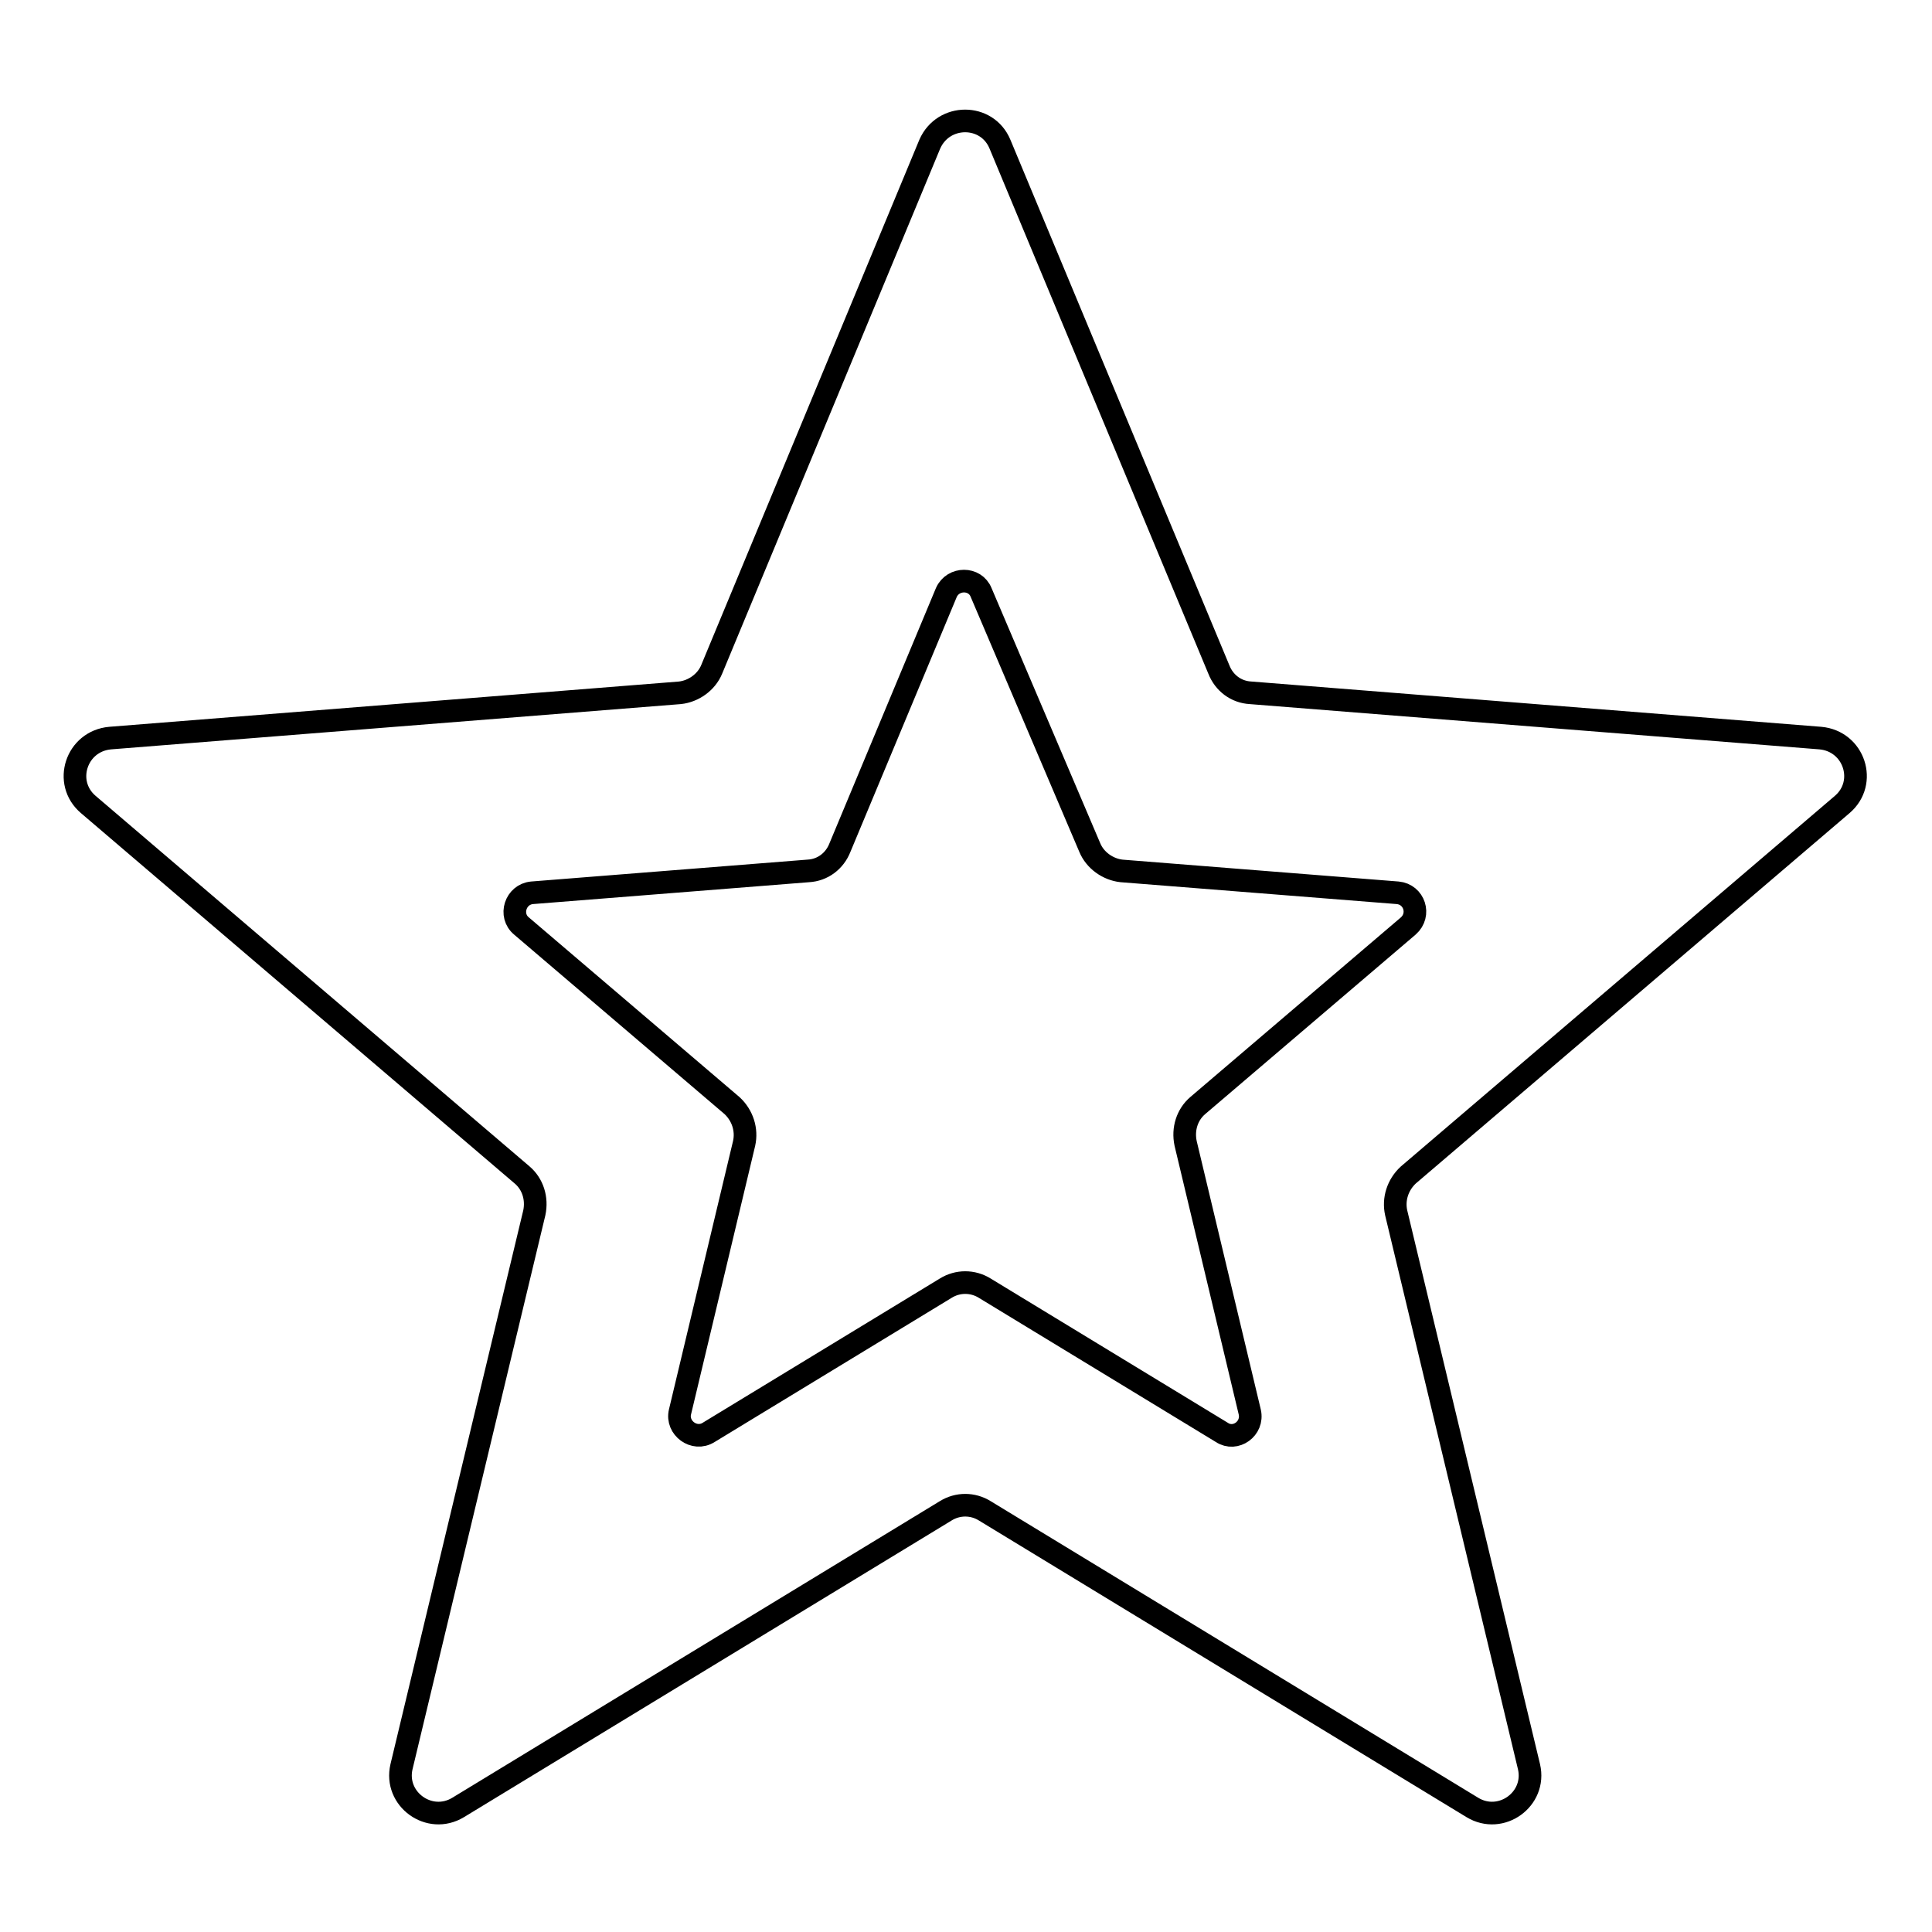 <?xml version="1.0" encoding="utf-8"?>
<!-- Svg Vector Icons : http://www.onlinewebfonts.com/icon -->
<!DOCTYPE svg PUBLIC "-//W3C//DTD SVG 1.1//EN" "http://www.w3.org/Graphics/SVG/1.1/DTD/svg11.dtd">
<svg version="1.1" xmlns="http://www.w3.org/2000/svg" xmlns:xlink="http://www.w3.org/1999/xlink" x="0px" y="0px" viewBox="0 0 256 256" enable-background="new 0 0 256 256" xml:space="preserve">
<g><g><path stroke-width="3" fill-opacity="0" stroke="#000000"  d="M144.4,112.3c0.7,1.7,2.4,2.9,4.2,3.1l36.6,2.9c2.2,0.2,3.1,2.9,1.4,4.4l-27.9,23.8c-1.4,1.2-2,3.1-1.6,5l8.5,35.6c0.5,2.2-1.9,3.9-3.7,2.7l-31.4-19.1c-1.6-1-3.6-1-5.2,0l-31.4,19.1c-1.9,1.2-4.3-0.6-3.8-2.7l8.5-35.6c0.4-1.8-0.2-3.7-1.6-5l-27.9-23.8c-1.7-1.4-0.8-4.2,1.4-4.4l36.6-2.9c1.9-0.1,3.5-1.3,4.2-3.1l14.1-33.8c0.9-2,3.8-2,4.6,0L144.4,112.3z M94.3,88.7c-0.7,1.7-2.4,2.9-4.2,3.1l-75.5,6c-4.5,0.4-6.3,5.9-2.9,8.8l57.5,49.1c1.4,1.2,2,3.1,1.6,5l-17.6,73.4c-1,4.3,3.7,7.7,7.5,5.4l64.6-39.3c1.6-1,3.6-1,5.2,0l64.6,39.3c3.8,2.3,8.5-1.1,7.5-5.4l-17.6-73.4c-0.4-1.8,0.2-3.7,1.6-5l57.5-49.1c3.4-2.9,1.6-8.4-2.9-8.8l-75.5-6c-1.9-0.1-3.5-1.3-4.2-3.1l-29-69.6c-1.7-4.1-7.5-4.1-9.3,0L94.3,88.7z"/></g></g>
</svg>